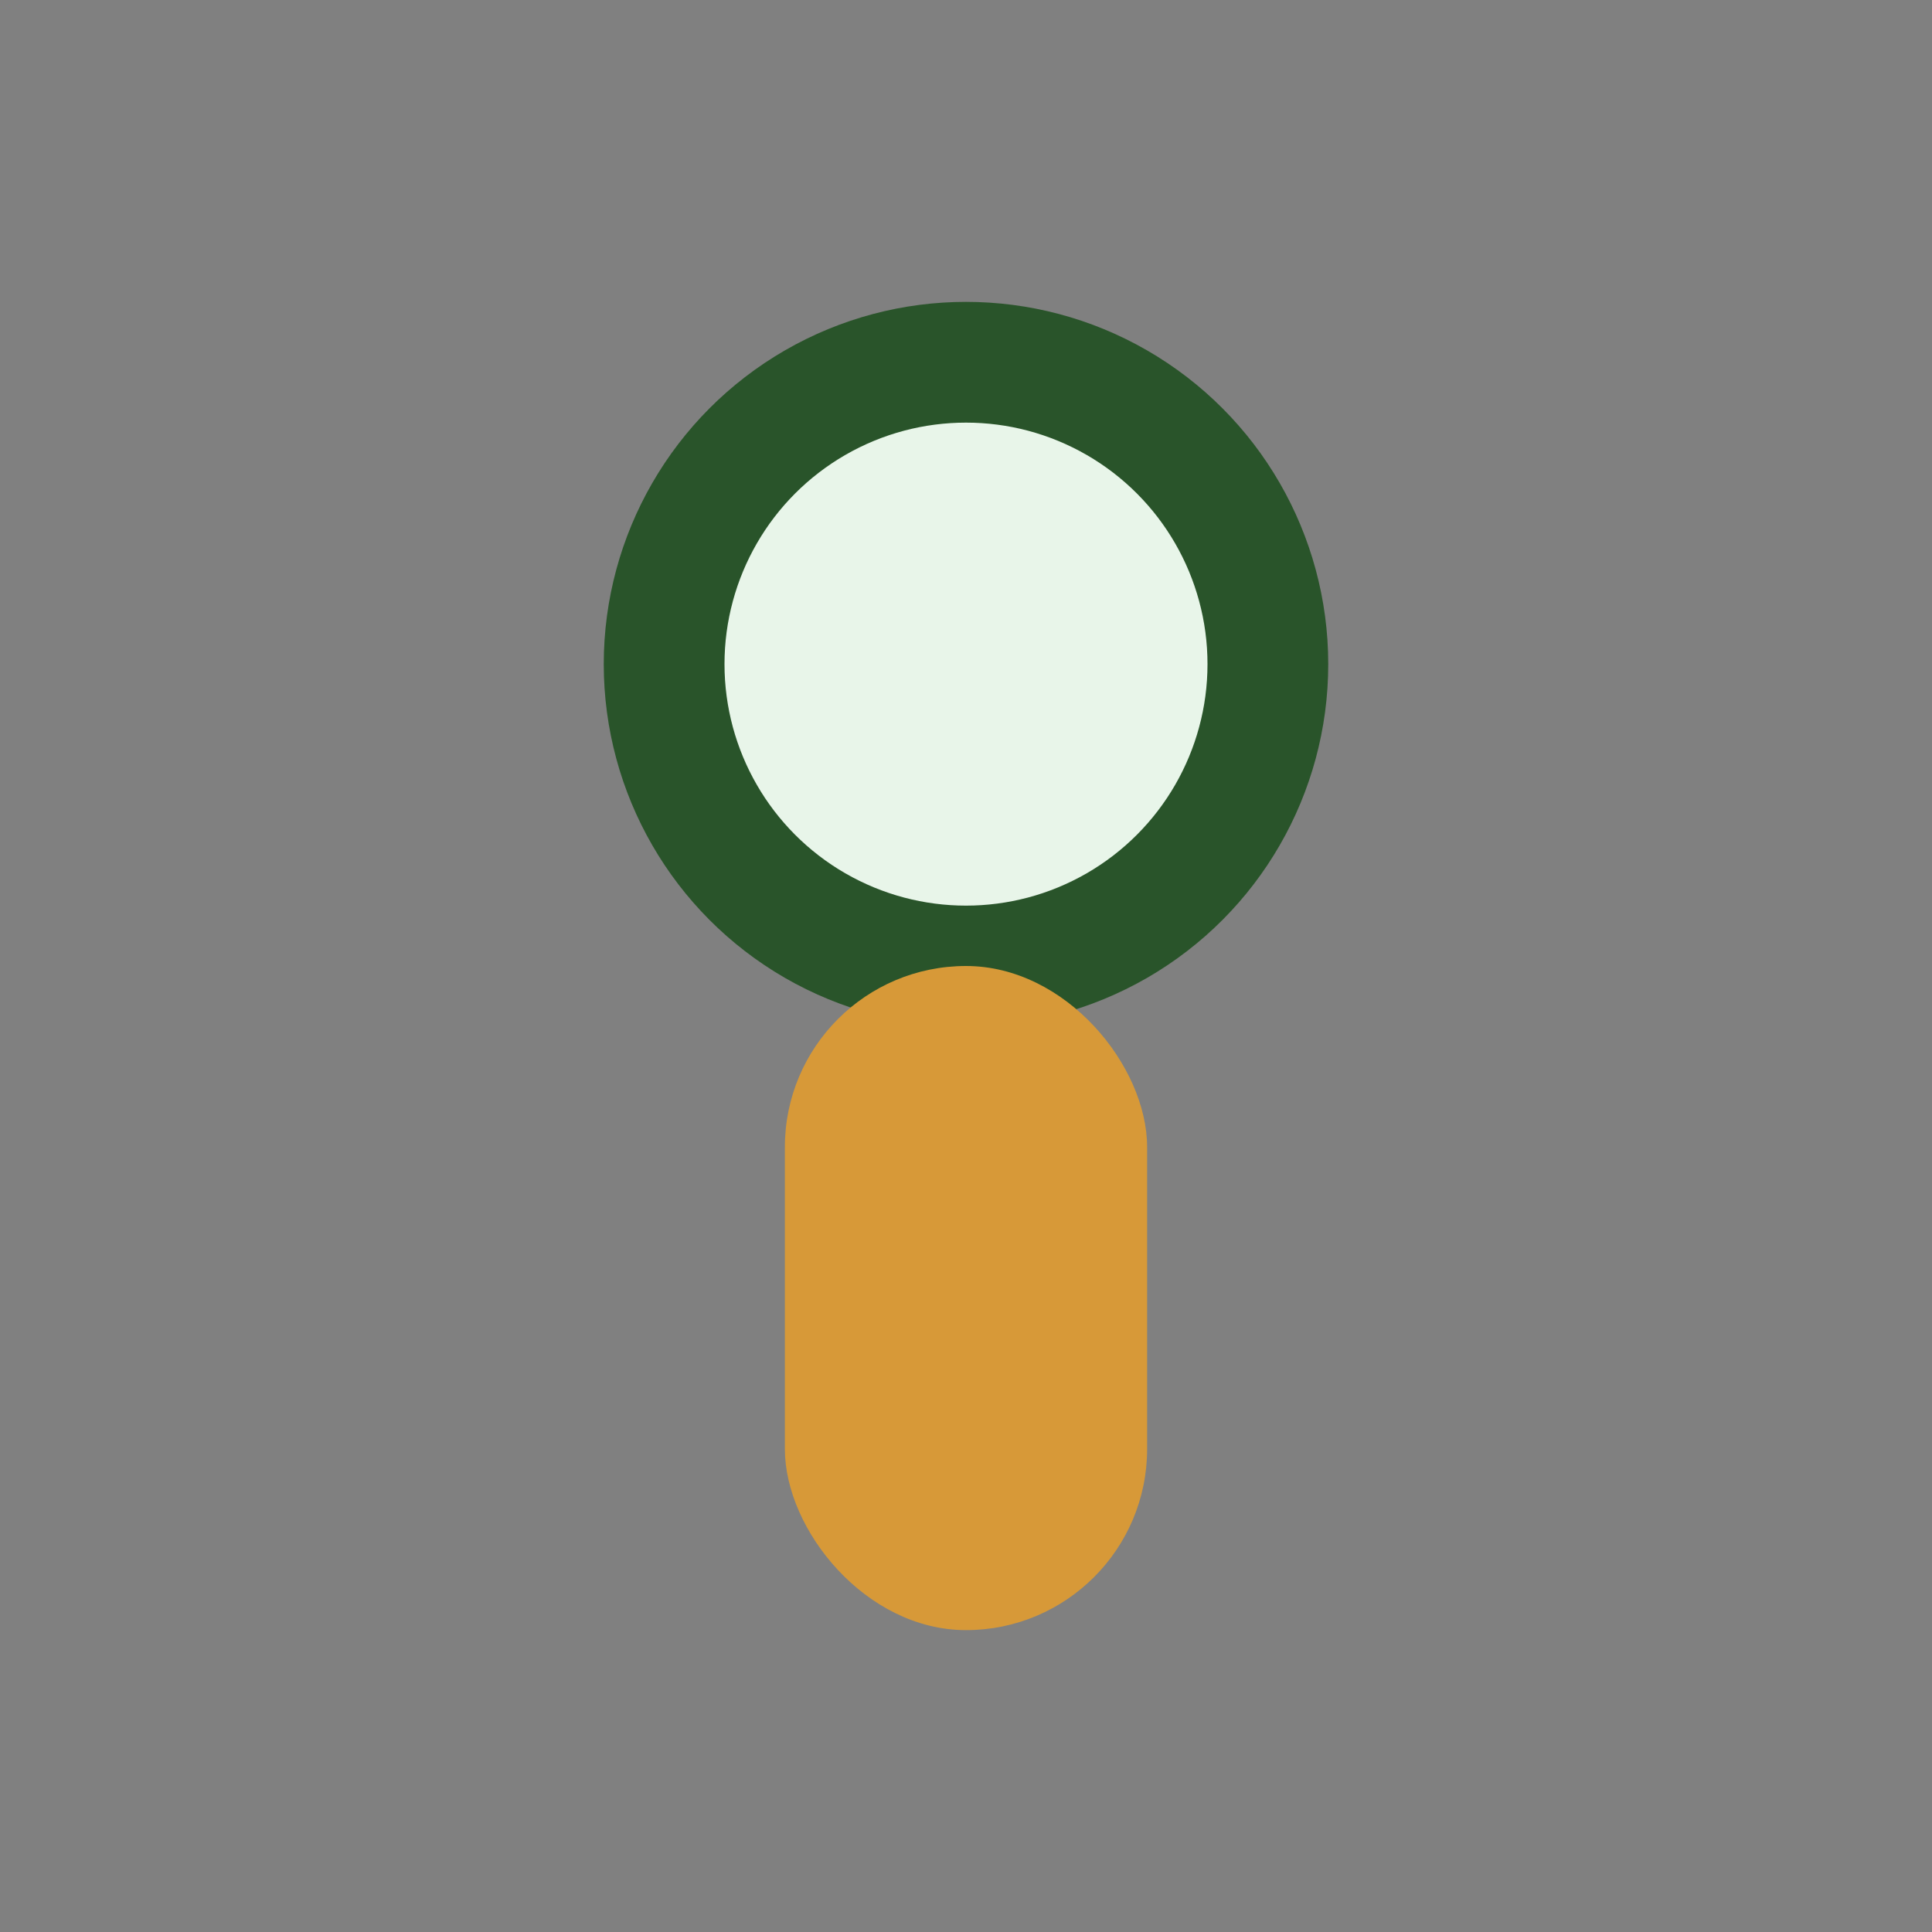 <?xml version="1.0" encoding="UTF-8"?>
<svg xmlns="http://www.w3.org/2000/svg" width="32" height="32" viewBox="0 0 32 32"><rect x="0" y="0" width="32" height="32" fill="#808080" stroke="none"/><circle cx="16" cy="11" r="5" fill="#E8F5E9" stroke="#29542A" stroke-width="2"/><rect x="13" y="16" width="6" height="11" rx="3" fill="#D79938"/></svg>